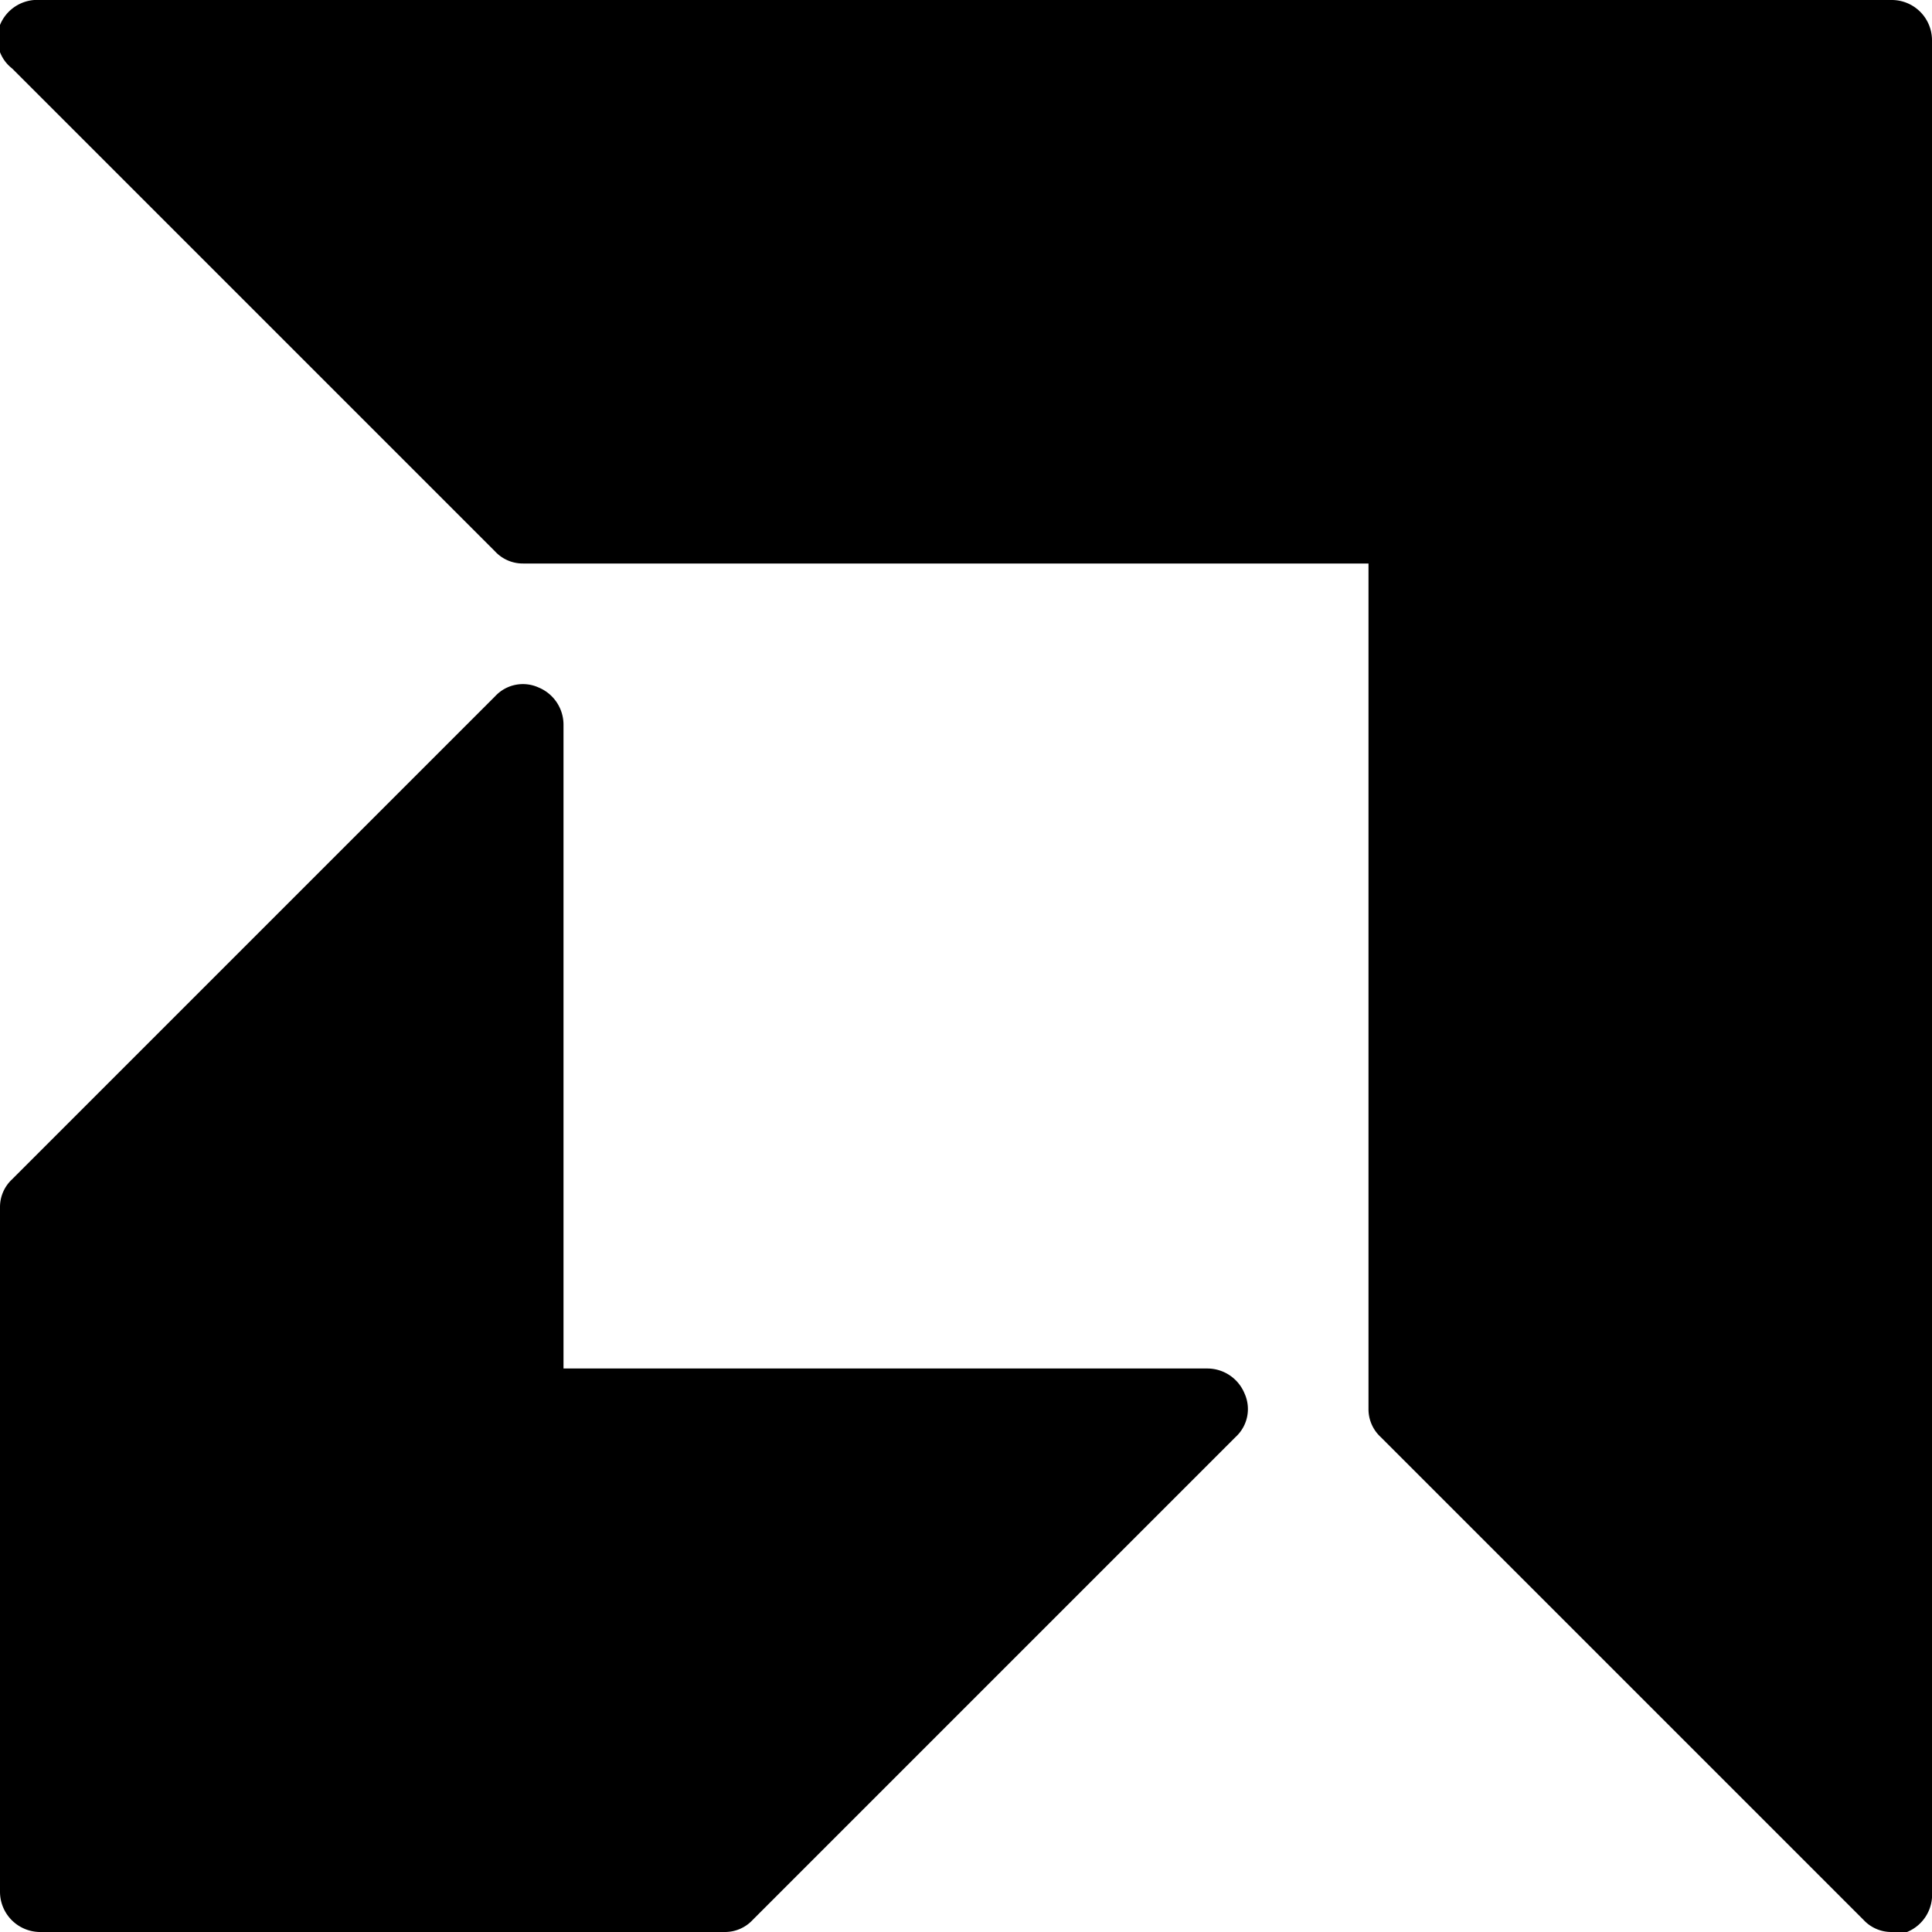<svg xmlns="http://www.w3.org/2000/svg" viewBox="0 0 24 24"><g><path d="M15 17H7V9a0.5 0.5 0 0 0 -0.31 -0.46 0.47 0.47 0 0 0 -0.54 0.11l-6 6A0.47 0.47 0 0 0 0 15v8.5a0.5 0.5 0 0 0 0.5 0.5H9a0.47 0.47 0 0 0 0.35 -0.15l6 -6a0.47 0.47 0 0 0 0.11 -0.54A0.5 0.5 0 0 0 15 17Z" fill="#000000" stroke-width="1"></path><path d="M23.5 0H0.5a0.5 0.5 0 0 0 -0.5 0.31 0.47 0.47 0 0 0 0.15 0.54l6 6A0.47 0.47 0 0 0 6.5 7H17v10.5a0.47 0.47 0 0 0 0.15 0.35l6 6a0.47 0.47 0 0 0 0.35 0.15 0.43 0.43 0 0 0 0.19 0 0.5 0.5 0 0 0 0.31 -0.5V0.5a0.5 0.5 0 0 0 -0.5 -0.5Z" fill="#000000" stroke-width="1"></path></g></svg>